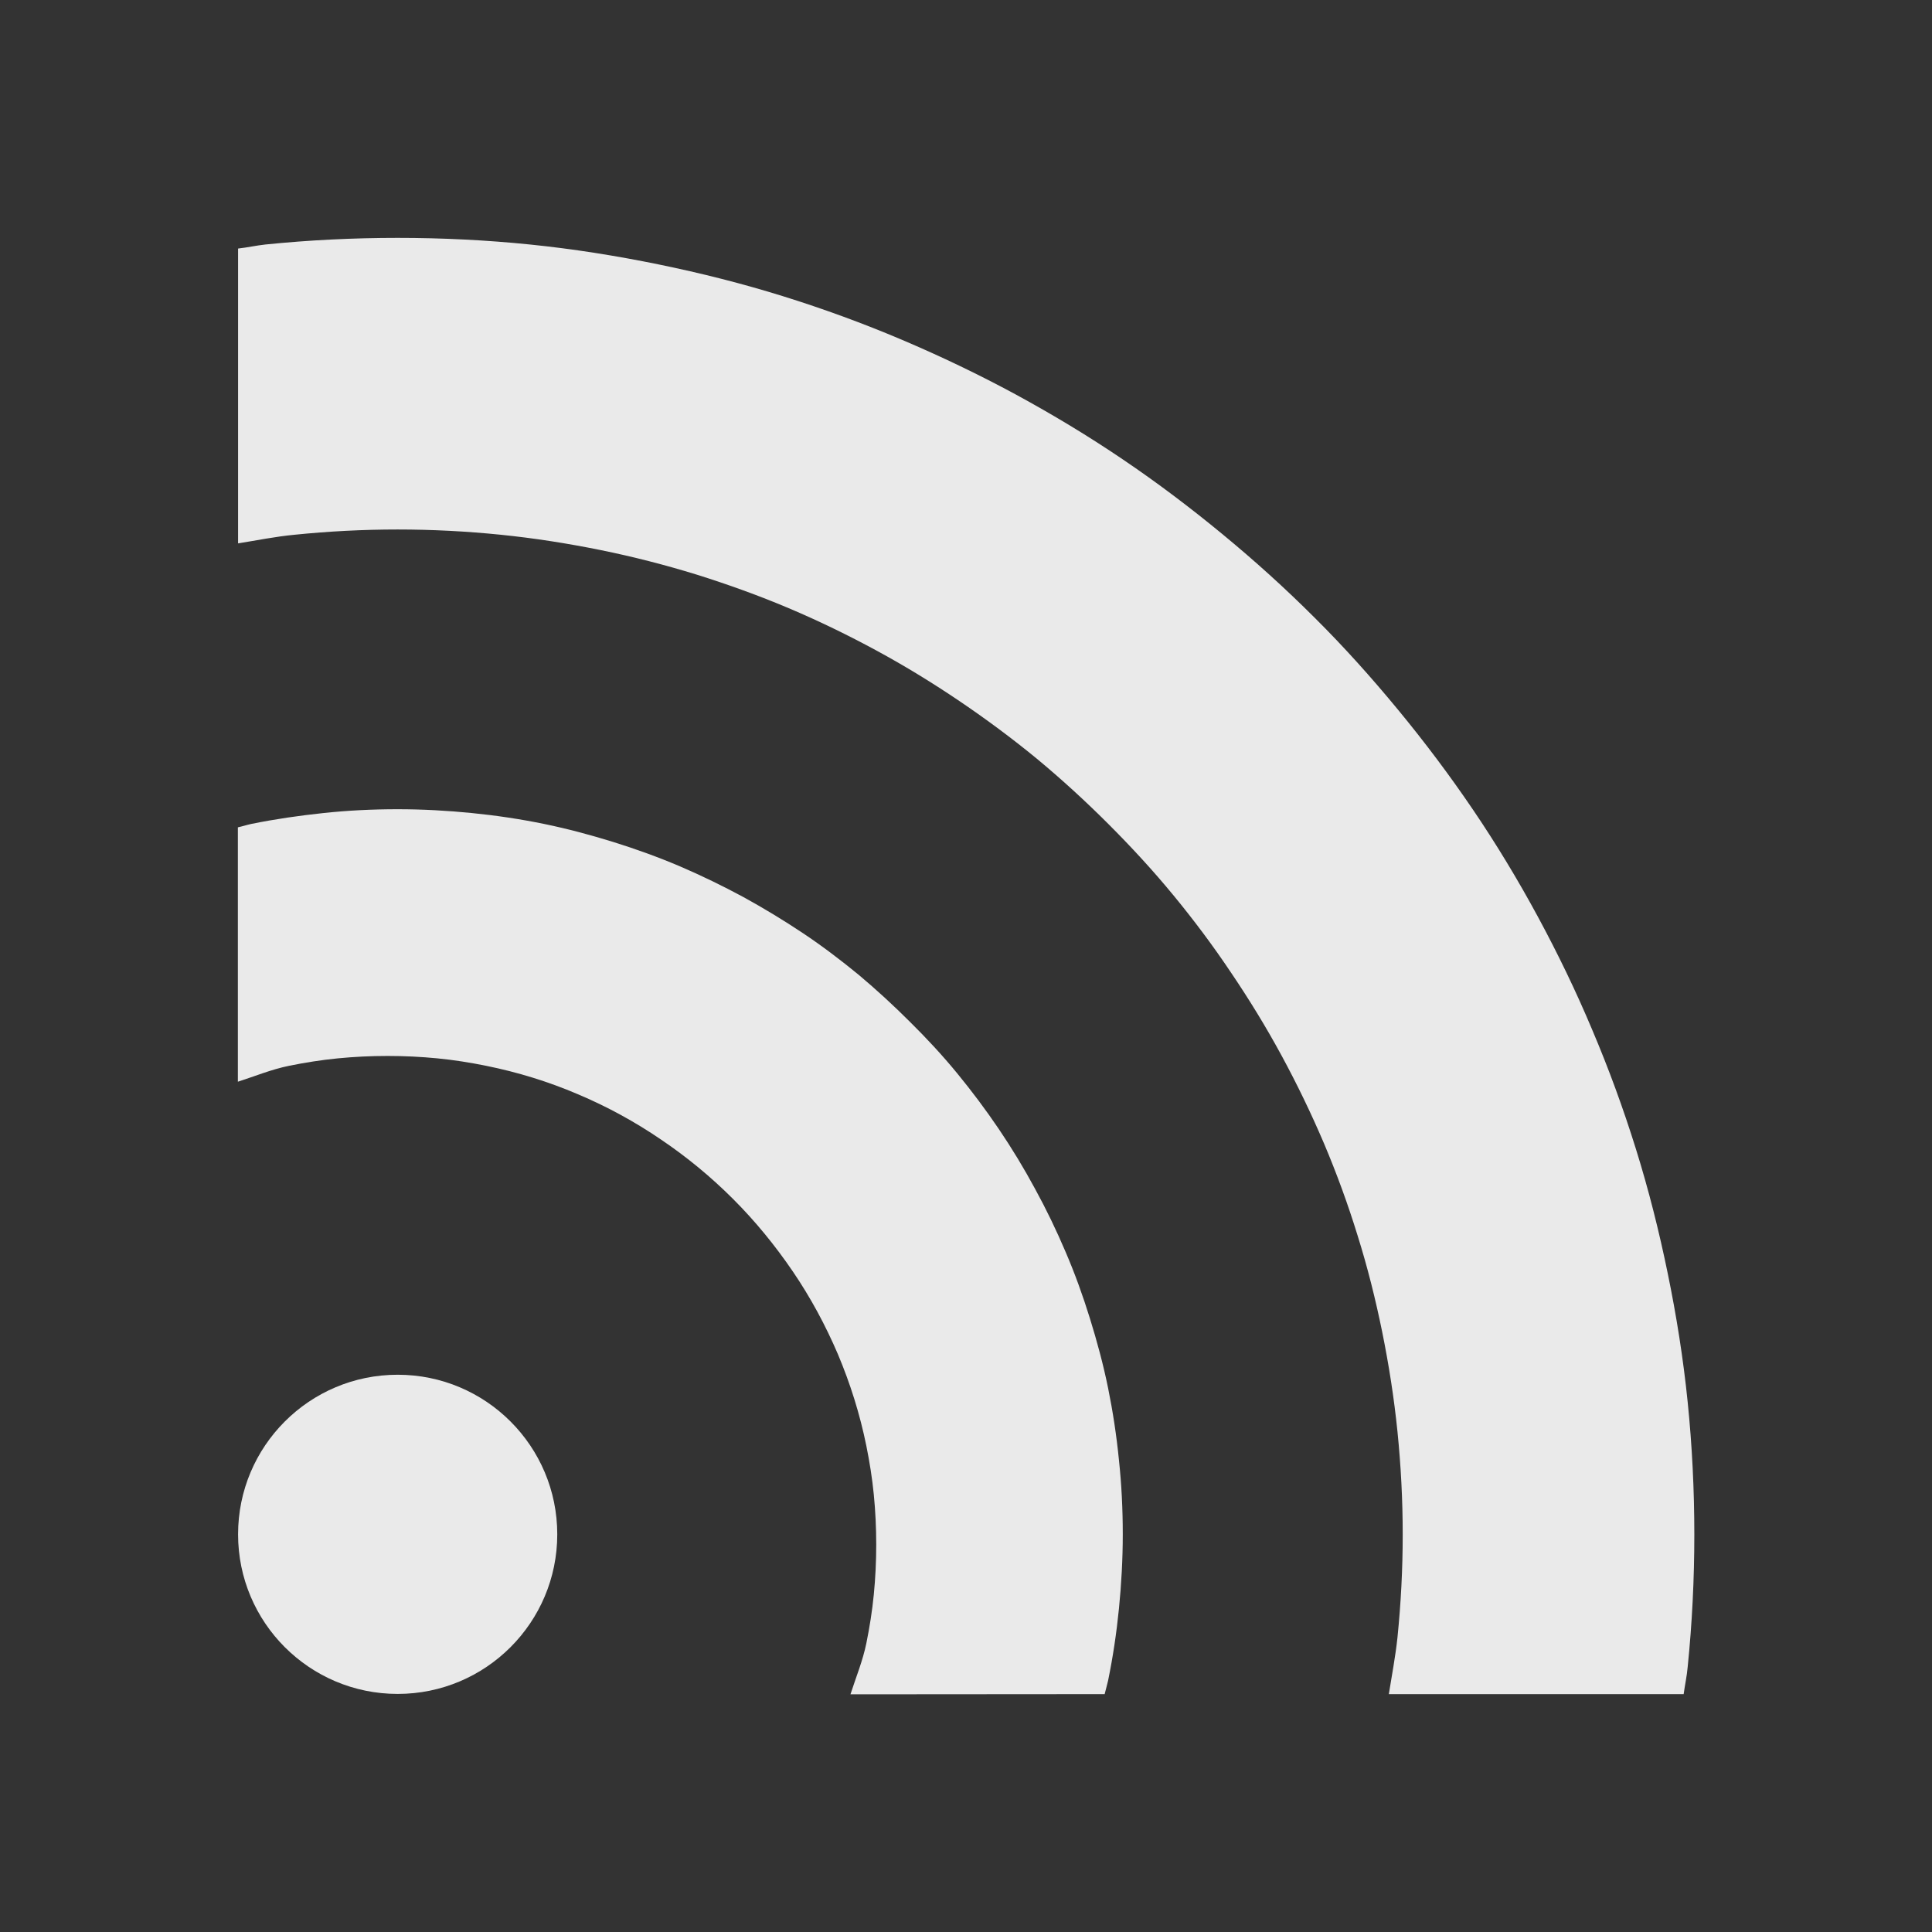 <?xml version="1.0" encoding="utf-8"?>
<!-- Generator: Adobe Illustrator 28.3.0, SVG Export Plug-In . SVG Version: 6.00 Build 0)  -->
<svg version="1.1" id="Ebene_1" xmlns="http://www.w3.org/2000/svg" xmlns:xlink="http://www.w3.org/1999/xlink" x="0px" y="0px"
	 viewBox="0 0 96 96" style="enable-background:new 0 0 96 96;" xml:space="preserve">
<rect x="0" y="0" width="96" height="96" fill="#333333" stroke="none"/>
<style type="text/css">
	.st0{fill:#FFFFFF;fill-opacity:0.897;}
</style>
<g transform="translate(0 -852.36)">
	<path class="st0" d="M27.69,928.6c0,4.38-3.55,7.93-7.93,7.93s-7.93-3.55-7.93-7.93s3.55-7.93,7.93-7.93S27.69,924.22,27.69,928.6z
		"/>
	<path class="st0" d="M54.89,936.54c0.05-0.22,0.12-0.44,0.17-0.67c0.24-1.17,0.42-2.37,0.54-3.58c0.12-1.21,0.19-2.44,0.19-3.69
		s-0.06-2.47-0.19-3.69c-0.12-1.21-0.3-2.4-0.54-3.58s-0.55-2.32-0.9-3.45s-0.75-2.24-1.21-3.31c-0.46-1.08-0.96-2.12-1.52-3.14
		c-0.55-1.02-1.15-2.01-1.8-2.97c-0.65-0.96-1.34-1.88-2.07-2.77s-1.52-1.74-2.34-2.55c-0.82-0.82-1.67-1.6-2.55-2.34
		c-0.89-0.73-1.81-1.43-2.77-2.07s-1.95-1.24-2.97-1.8c-1.02-0.55-2.07-1.06-3.14-1.52c-1.08-0.46-2.19-0.86-3.31-1.21
		c-1.13-0.35-2.28-0.66-3.45-0.9c-1.17-0.24-2.37-0.42-3.58-0.54c-1.21-0.12-2.44-0.19-3.69-0.19s-2.47,0.06-3.69,0.19
		s-2.4,0.3-3.58,0.54c-0.23,0.05-0.44,0.12-0.67,0.17v12.64c0.84-0.27,1.66-0.61,2.54-0.79c0.79-0.16,1.6-0.29,2.42-0.37
		s1.64-0.12,2.48-0.12c0.84,0,1.66,0.04,2.48,0.12s1.63,0.21,2.42,0.37c1.58,0.32,3.1,0.79,4.55,1.41c1.45,0.61,2.84,1.37,4.13,2.25
		c1.29,0.87,2.49,1.86,3.59,2.96c1.1,1.1,2.08,2.3,2.96,3.59s1.63,2.68,2.25,4.13c0.61,1.45,1.09,2.97,1.41,4.55
		c0.16,0.79,0.29,1.6,0.37,2.42c0.08,0.82,0.12,1.64,0.12,2.48c0,0.84-0.04,1.66-0.12,2.48c-0.08,0.82-0.21,1.63-0.37,2.42
		c-0.18,0.88-0.52,1.7-0.79,2.54L54.89,936.54L54.89,936.54z"/>
	<path class="st0" d="M19.76,864.18c-2.22,0-4.42,0.11-6.58,0.33c-0.46,0.05-0.89,0.15-1.35,0.2v14.65
		c0.94-0.15,1.86-0.34,2.82-0.43c1.68-0.17,3.39-0.26,5.11-0.26s3.43,0.09,5.11,0.26c1.68,0.17,3.33,0.43,4.96,0.76
		s3.22,0.74,4.78,1.22c1.56,0.49,3.09,1.04,4.58,1.67s2.95,1.34,4.37,2.11c1.42,0.77,2.79,1.61,4.12,2.51
		c1.33,0.9,2.61,1.85,3.84,2.86c1.23,1.02,2.42,2.11,3.55,3.24s2.22,2.31,3.24,3.55s1.97,2.51,2.86,3.84
		c0.9,1.33,1.74,2.7,2.51,4.12c0.77,1.42,1.47,2.87,2.11,4.37c0.63,1.49,1.19,3.02,1.67,4.58c0.49,1.56,0.89,3.16,1.22,4.78
		c0.33,1.63,0.59,3.28,0.76,4.96s0.26,3.39,0.26,5.11s-0.09,3.43-0.26,5.11c-0.1,0.95-0.28,1.88-0.43,2.82h14.65
		c0.06-0.45,0.16-0.89,0.2-1.35c0.22-2.17,0.33-4.36,0.33-6.58c0-2.22-0.11-4.42-0.33-6.58c-0.22-2.17-0.56-4.3-0.99-6.39
		c-0.43-2.1-0.95-4.16-1.58-6.18c-0.63-2.02-1.35-3.99-2.17-5.92c-0.81-1.93-1.72-3.81-2.71-5.64c-0.99-1.83-2.06-3.6-3.22-5.31
		c-1.16-1.71-2.4-3.36-3.72-4.96c-1.31-1.59-2.69-3.13-4.15-4.58c-1.46-1.46-2.99-2.84-4.58-4.15s-3.24-2.56-4.96-3.72
		c-1.71-1.16-3.49-2.23-5.31-3.22c-1.83-0.99-3.71-1.89-5.64-2.71s-3.9-1.54-5.92-2.17c-2.02-0.63-4.08-1.15-6.18-1.58
		c-2.1-0.43-4.23-0.77-6.39-0.99S21.98,864.18,19.76,864.18L19.76,864.18z"/>
</g>
</svg>
